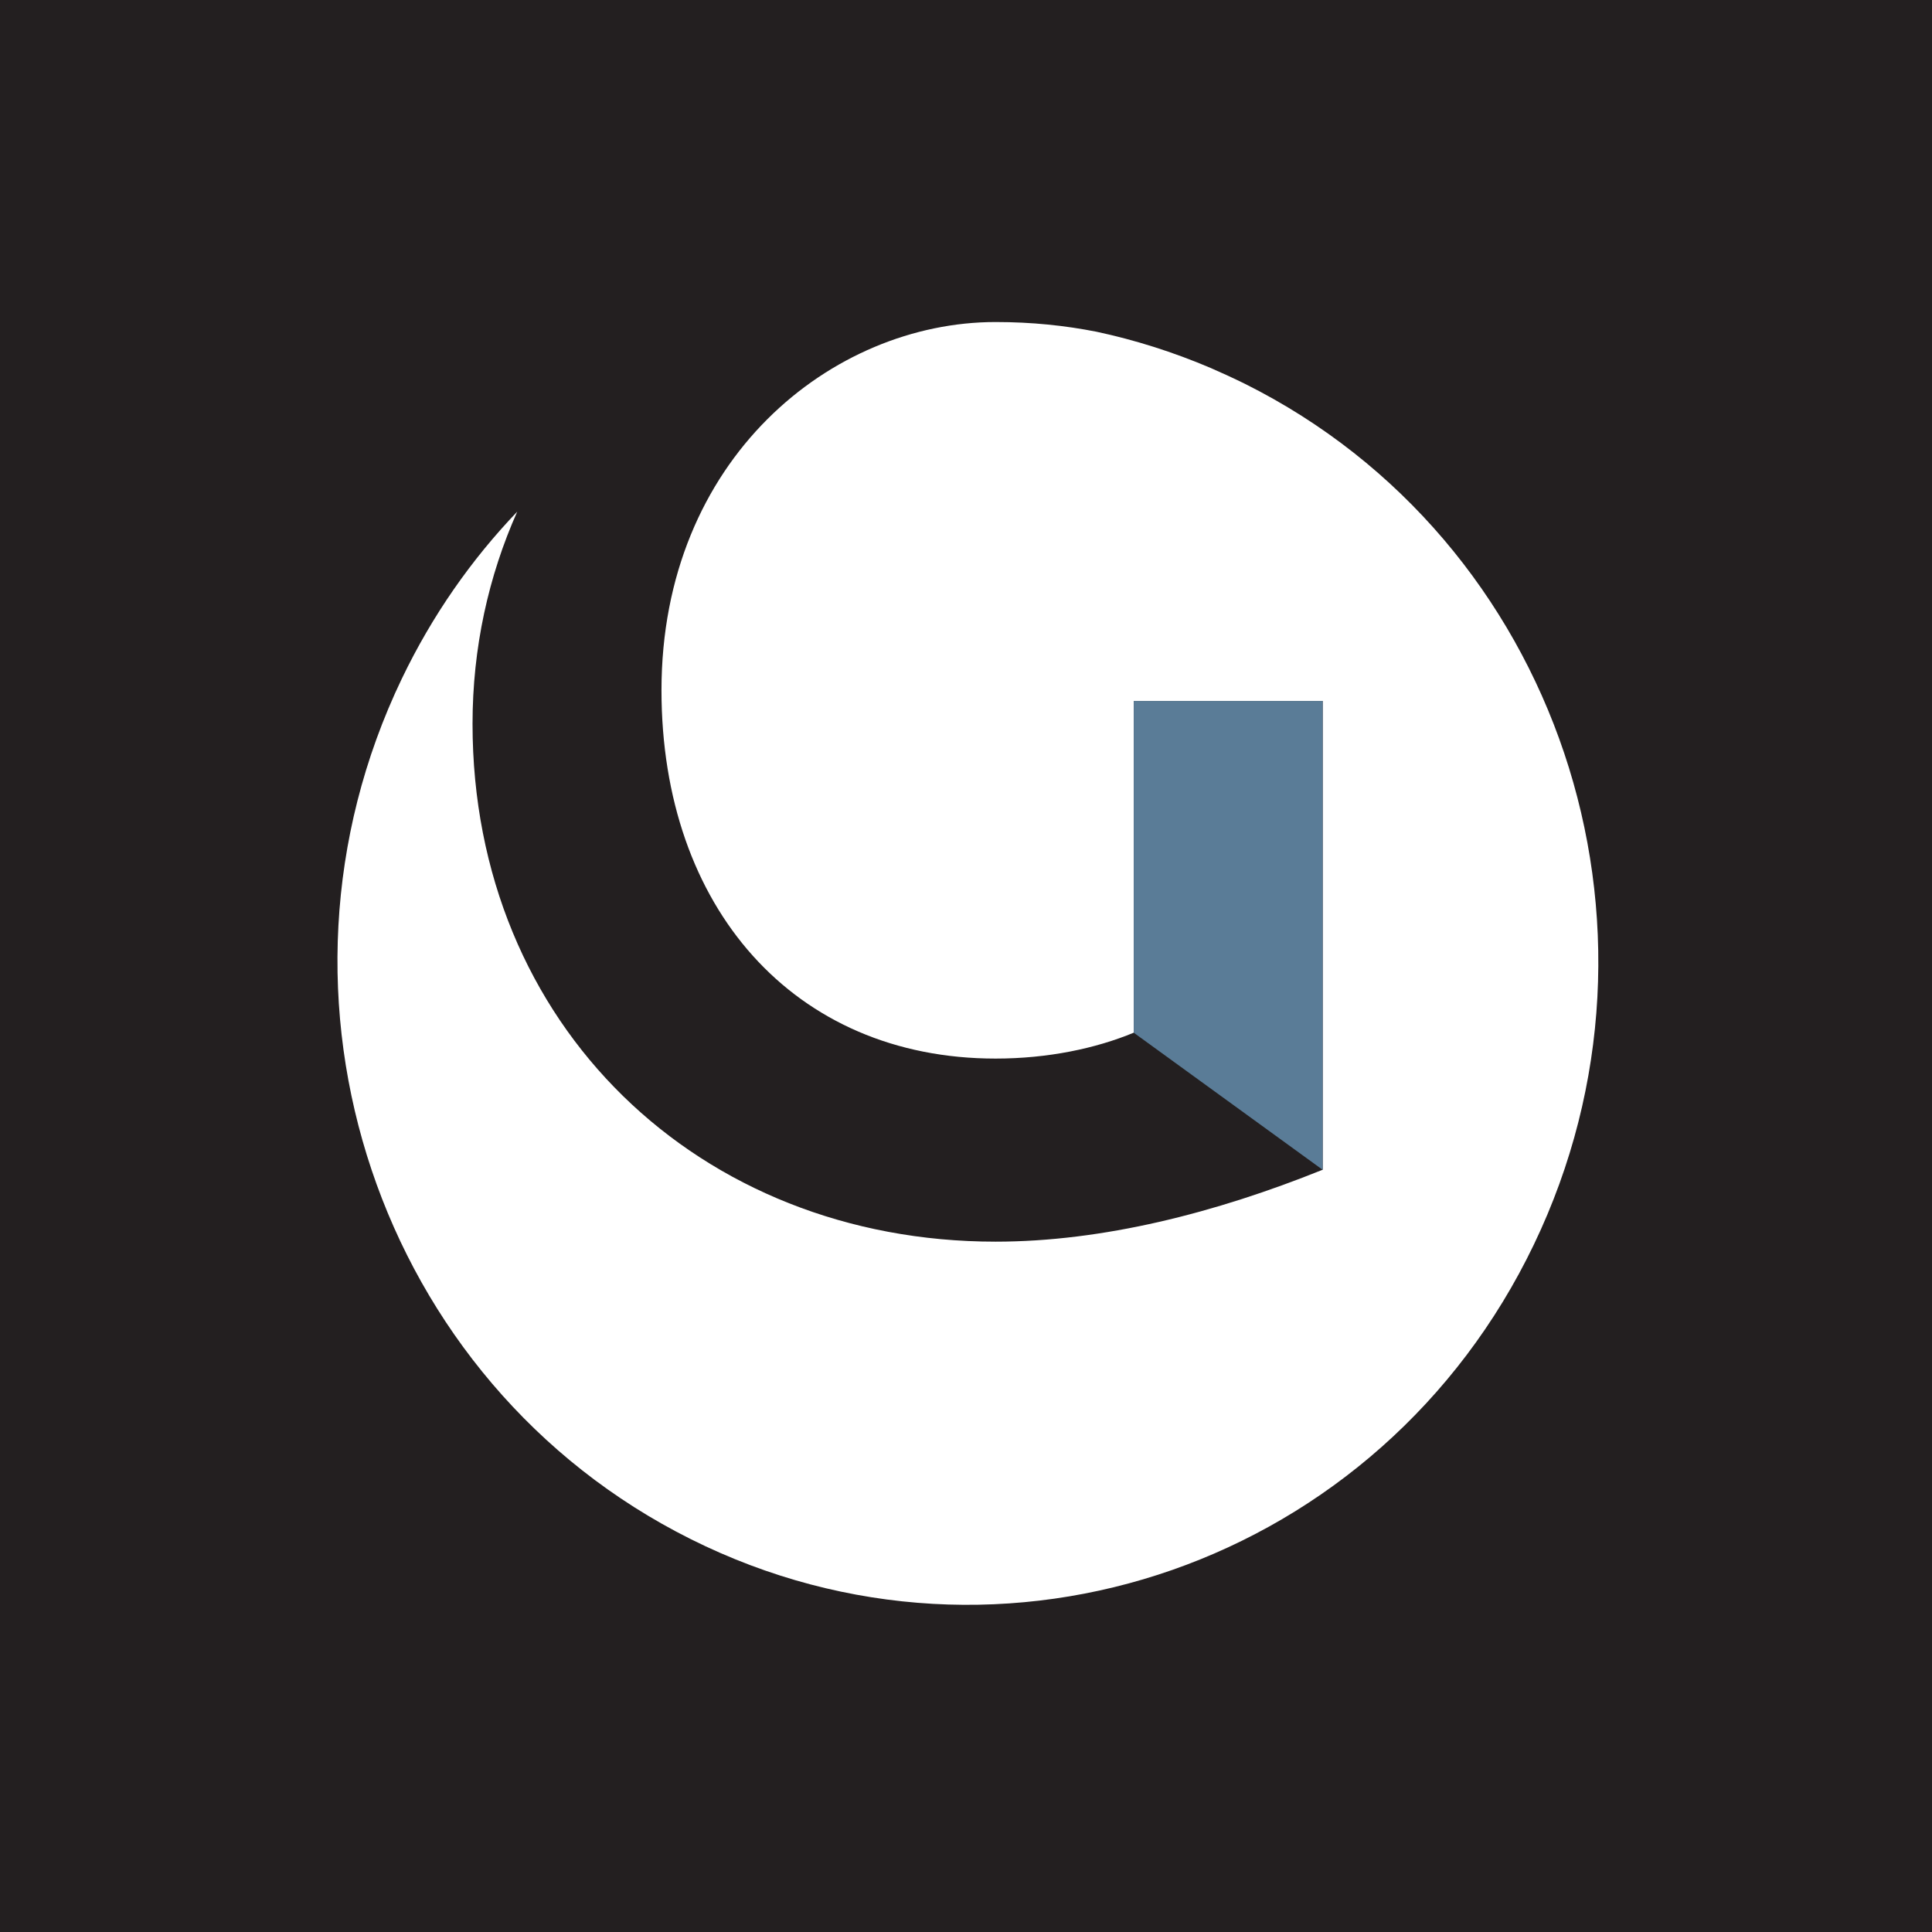 <svg width="60" height="60" viewBox="0 0 60 60" fill="none" xmlns="http://www.w3.org/2000/svg">
<rect width="60" height="60" fill="#231F20"/>
<g clip-path="url(#clip0_168_616)">
<path d="M38.669 11.923C38.316 11.749 37.958 11.584 37.597 11.427C36.433 10.932 35.247 10.557 34.052 10.302C33.078 10.11 32.043 10.001 30.919 10.001C25.841 10.001 20.543 14.246 20.543 21.438C20.543 28.184 24.659 32.875 30.919 32.875C32.54 32.875 34.027 32.562 35.211 32.07V21.768H41.077V36.327C37.749 37.668 34.246 38.561 30.919 38.561C21.725 38.561 14.675 31.86 14.675 22.479C14.675 20.117 15.171 17.892 16.063 15.89C14.642 17.374 13.424 19.11 12.48 21.075C7.724 30.983 11.741 42.948 21.45 47.798C31.158 52.652 42.885 48.553 47.638 38.646C52.393 28.739 48.378 16.774 38.669 11.923Z" fill="white"/>
<path d="M35.21 32.072V21.77H41.076V36.329L35.21 32.072Z" fill="#5A7C97"/>
</g>
<defs>
<clipPath id="clip0_168_616">
<rect width="40" height="40" fill="white" transform="translate(10 10)"/>
</clipPath>
</defs>
</svg>

